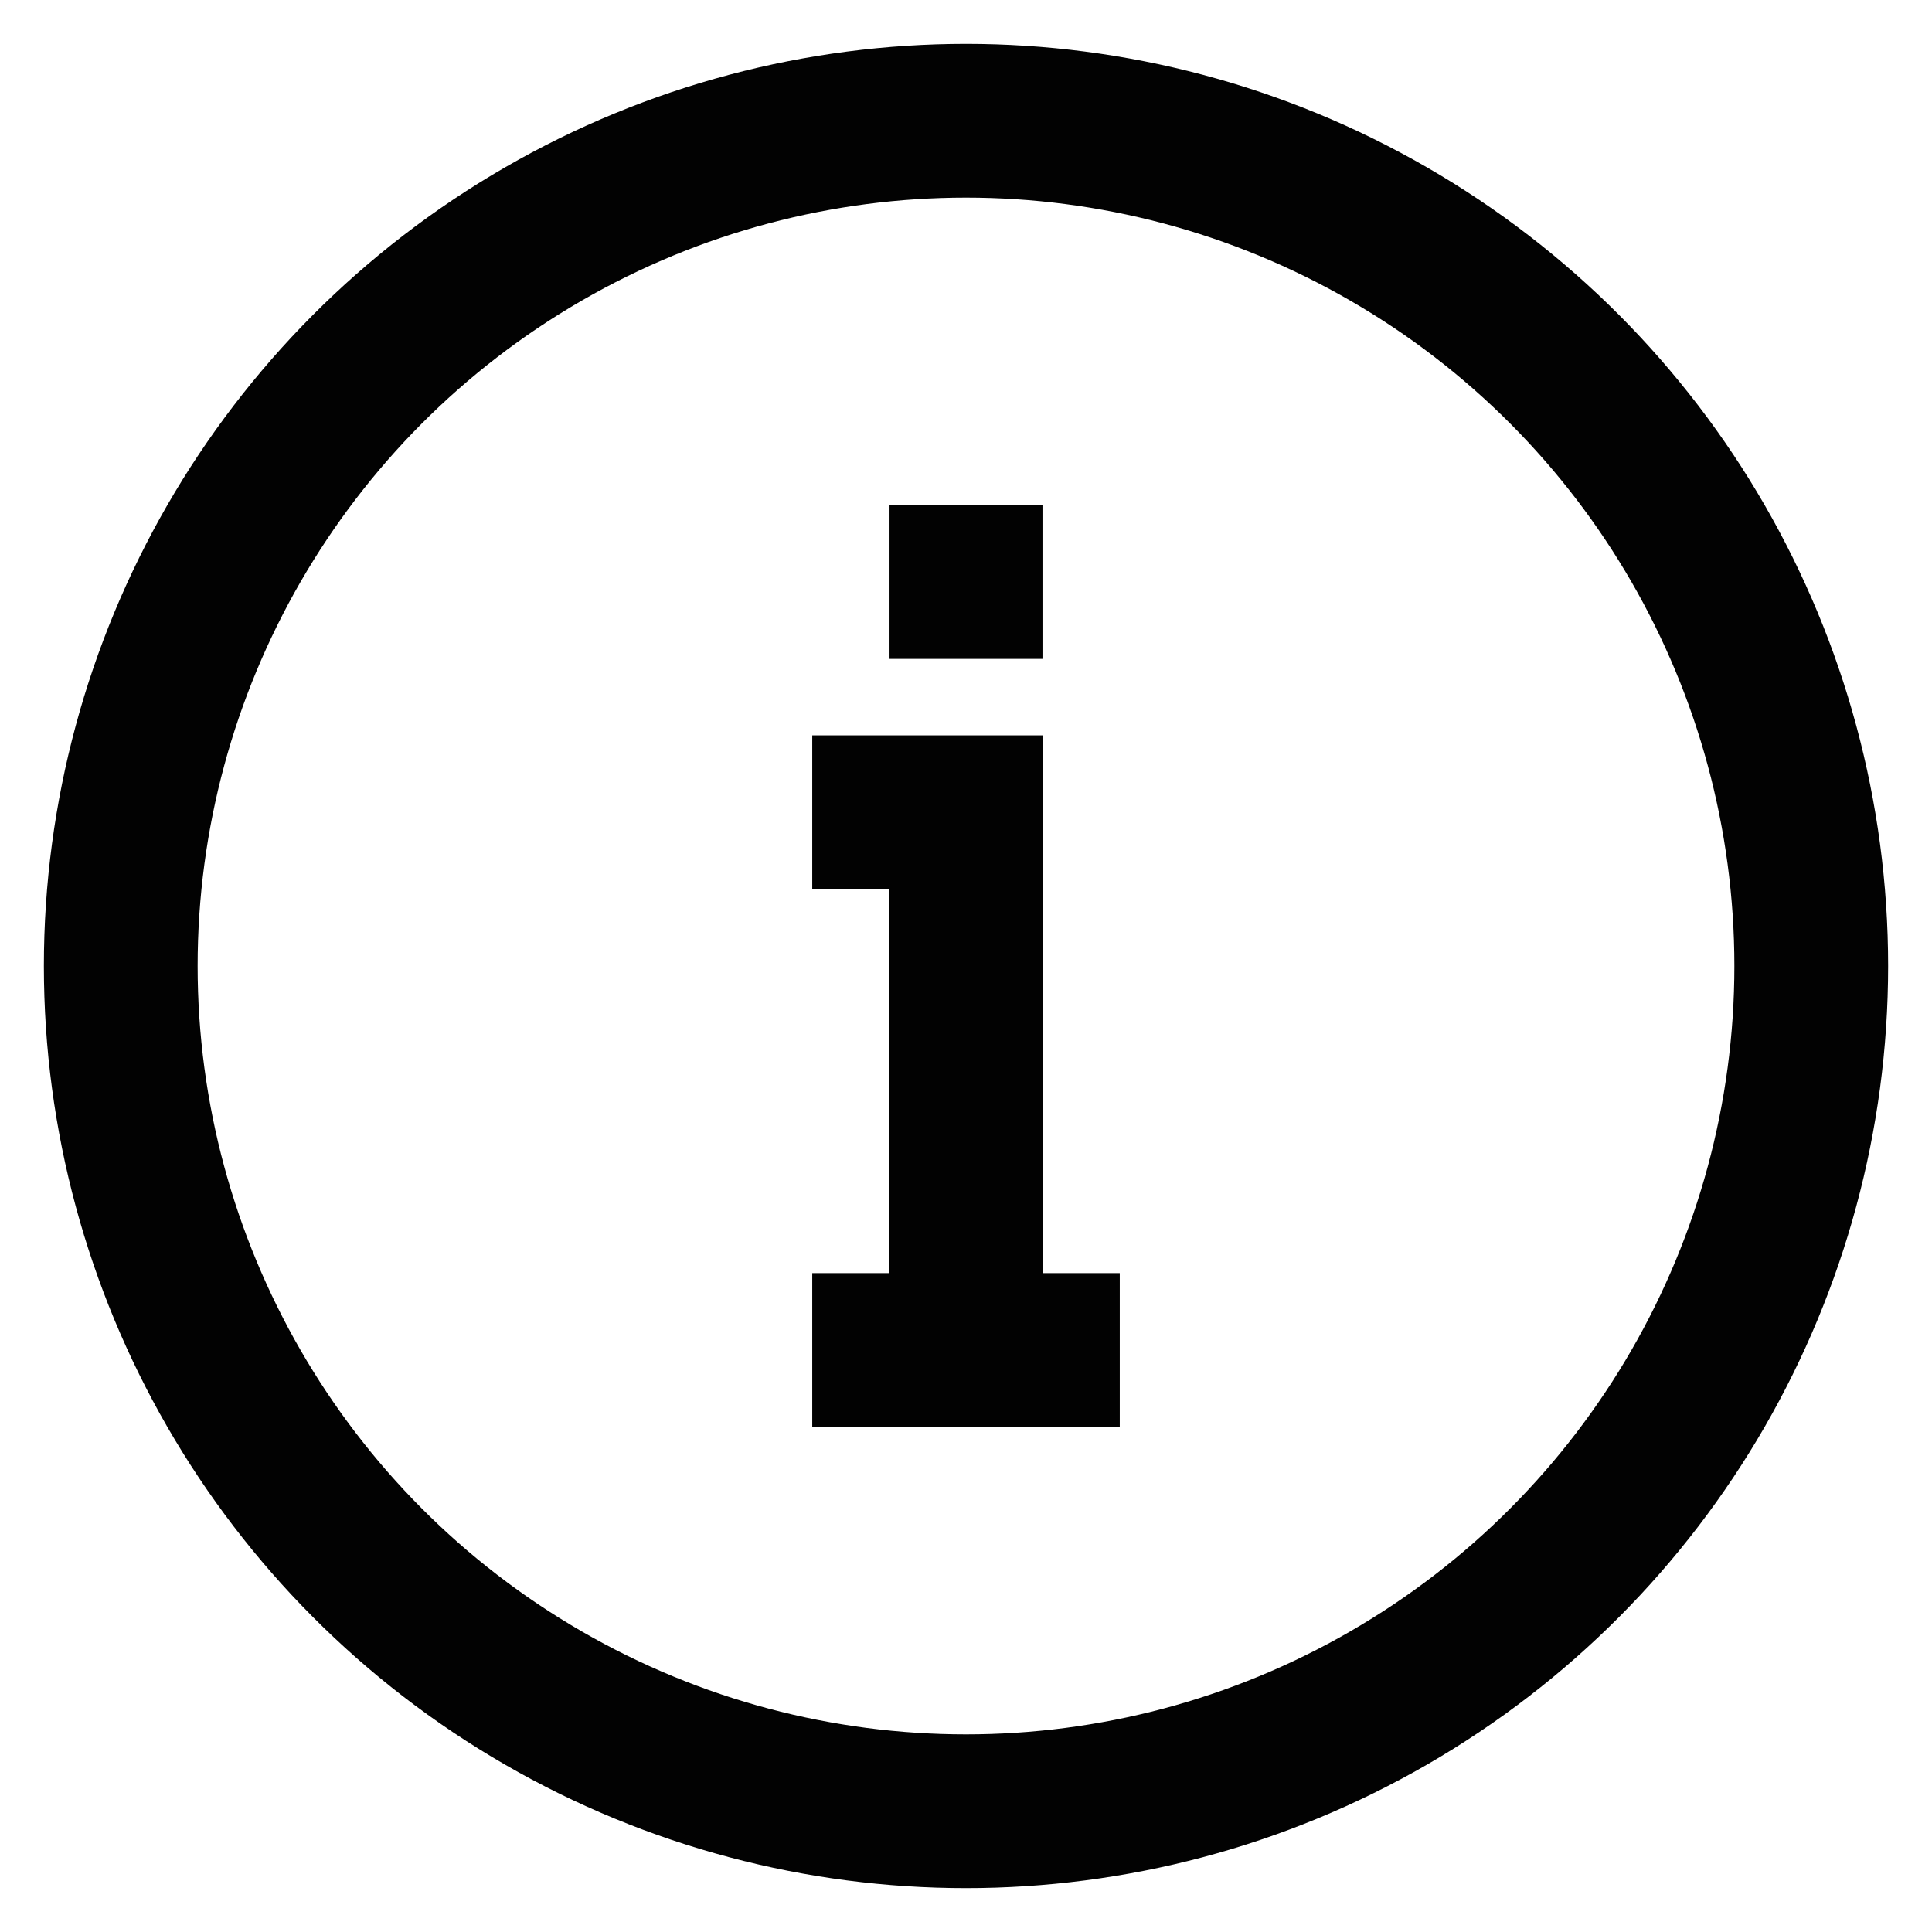 <?xml version="1.0" encoding="utf-8"?>
<svg width="800px" height="800px" viewBox="0 0 24 24" id="Layer_1" data-name="Layer 1" xmlns="http://www.w3.org/2000/svg"><defs><style>.cls-1{fill:none;stroke:#020202;stroke-miterlimit:10;stroke-width:1.91px;}</style></defs><circle class="cls-1" cx="12" cy="12" r="10.5"/><polyline class="cls-1" points="12 16.77 12 10.09 10.09 10.09"/><line class="cls-1" x1="10.09" y1="16.77" x2="13.91" y2="16.77"/><line class="cls-1" x1="11.05" y1="7.23" x2="12.95" y2="7.23"/></svg>